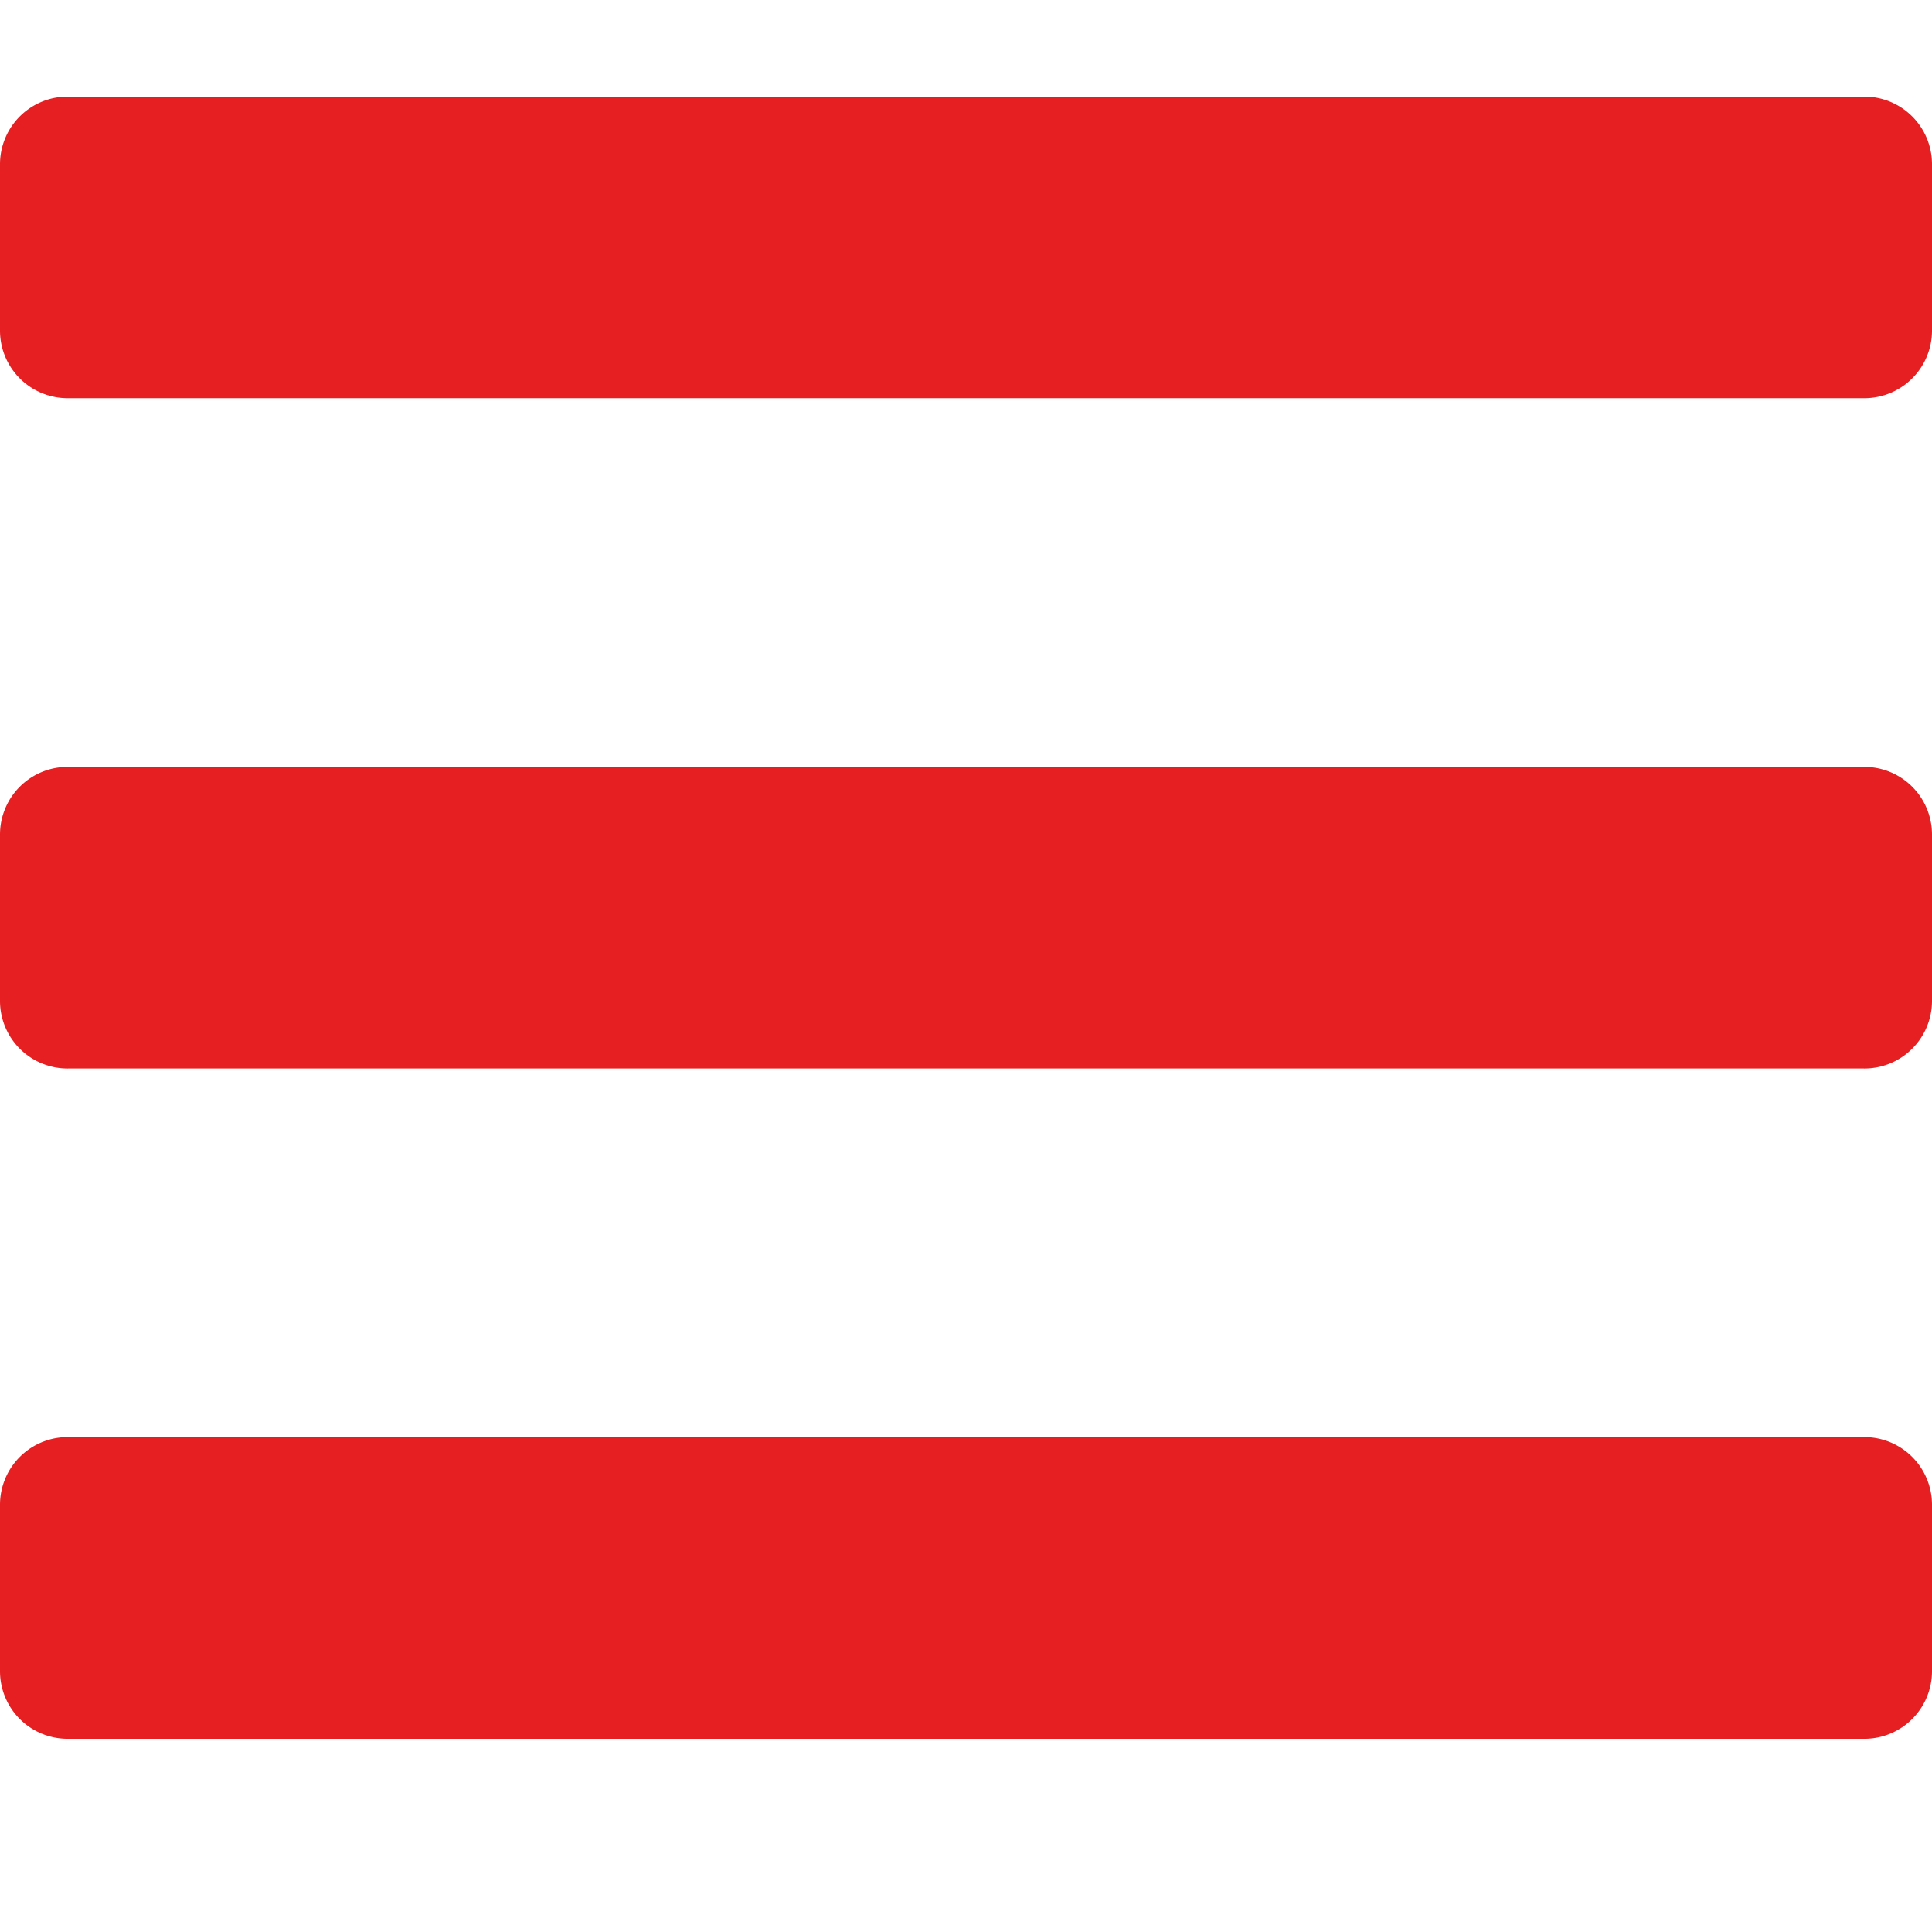 <svg xmlns="http://www.w3.org/2000/svg" width="20" height="20" viewBox="0 0 20 20">
  <g id="menu" transform="translate(-2885 2515)">
    <rect id="Retângulo_4781" data-name="Retângulo 4781" width="20" height="20" transform="translate(2885 -2515)" fill="#fff" opacity="0"/>
    <path id="menu-2" data-name="menu" d="M.714,63.122H19.286A.7.7,0,0,0,20,62.429V60.694A.7.7,0,0,0,19.286,60H.714A.7.7,0,0,0,0,60.694v1.735A.7.7,0,0,0,.714,63.122Zm0,6.939H19.286A.7.7,0,0,0,20,69.367V67.633a.7.7,0,0,0-.714-.694H.714A.7.7,0,0,0,0,67.633v1.735A.7.7,0,0,0,.714,70.061ZM.714,77H19.286A.7.7,0,0,0,20,76.306V74.571a.7.7,0,0,0-.714-.694H.714A.7.7,0,0,0,0,74.571v1.735A.7.7,0,0,0,.714,77Z" transform="translate(2885 -2574)" fill="#e61f22"/>
  </g>
</svg>
